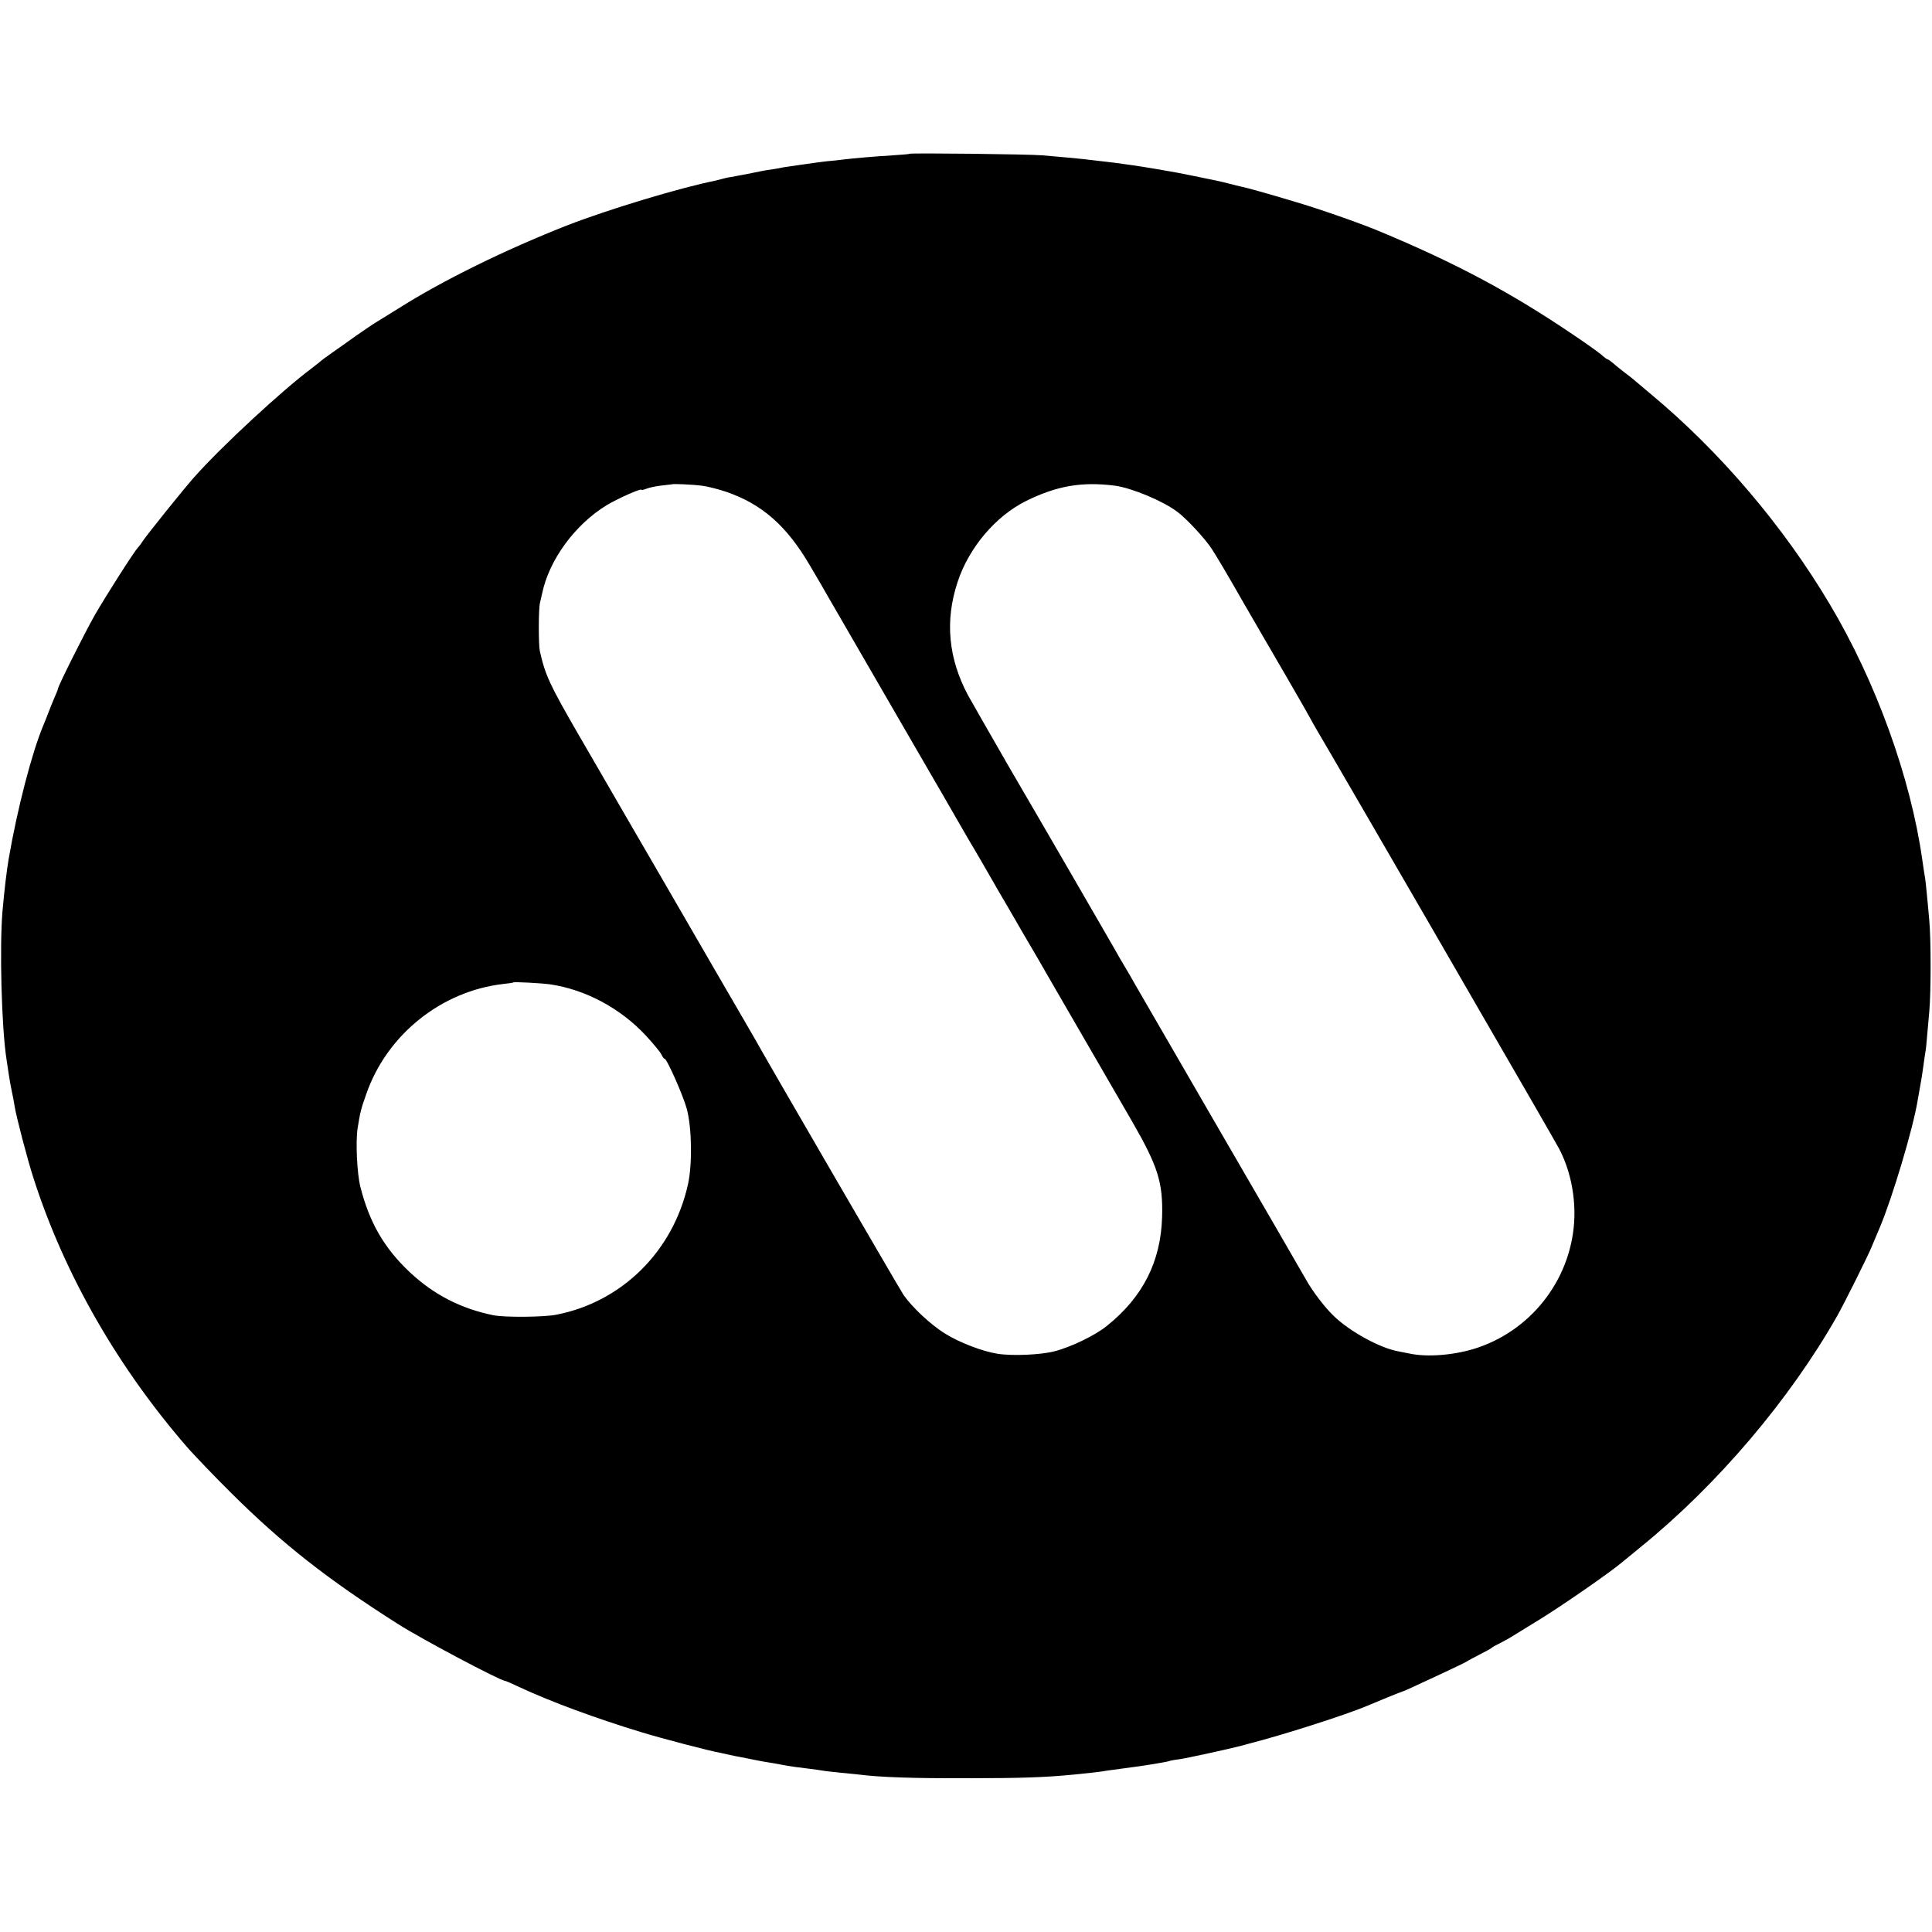 <?xml version="1.0" standalone="no"?>
<!DOCTYPE svg PUBLIC "-//W3C//DTD SVG 20010904//EN"
 "http://www.w3.org/TR/2001/REC-SVG-20010904/DTD/svg10.dtd">
<svg version="1.0" xmlns="http://www.w3.org/2000/svg"
 width="1000pt" height="1000pt" viewBox="0 0 1000 1000"
 preserveAspectRatio="xMidYMid meet">
<g transform="translate(0,1000) scale(0.1,-0.1)"
fill="#000000" stroke="none">
<path d="M4707 9204 c-1 -2 -41 -5 -87 -8 -98 -6 -199 -15 -250 -21 -19 -3
-61 -7 -93 -10 -32 -4 -66 -8 -75 -10 -9 -1 -42 -6 -72 -10 -30 -4 -64 -9 -75
-11 -11 -3 -36 -7 -55 -10 -42 -6 -58 -9 -130 -24 -30 -6 -68 -13 -85 -16 -16
-2 -38 -7 -47 -10 -9 -3 -25 -6 -35 -9 -182 -36 -558 -150 -766 -231 -321
-126 -647 -286 -877 -432 -36 -22 -85 -53 -110 -68 -25 -15 -74 -49 -110 -74
-36 -26 -90 -64 -120 -85 -30 -21 -57 -41 -60 -44 -3 -3 -23 -19 -45 -36 -152
-113 -466 -403 -610 -565 -56 -63 -242 -295 -265 -329 -8 -13 -20 -29 -26 -35
-22 -24 -164 -247 -223 -349 -56 -99 -191 -369 -191 -382 0 -3 -8 -24 -19 -48
-10 -23 -24 -58 -31 -77 -7 -19 -19 -48 -26 -65 -59 -141 -134 -429 -179 -690
-10 -58 -23 -166 -32 -270 -16 -186 -5 -607 21 -770 3 -22 9 -58 12 -80 3 -22
10 -59 15 -83 5 -23 12 -59 15 -80 8 -51 68 -281 98 -372 160 -498 438 -982
803 -1400 37 -41 136 -145 222 -230 264 -262 496 -444 861 -676 121 -77 530
-294 554 -294 3 0 38 -15 78 -34 163 -76 398 -162 625 -231 107 -33 356 -98
413 -108 14 -3 36 -8 50 -11 14 -3 36 -8 50 -10 14 -3 50 -10 80 -16 30 -6 69
-13 85 -15 17 -3 41 -7 55 -10 37 -7 78 -13 139 -20 30 -4 62 -8 71 -10 9 -2
48 -6 86 -10 38 -4 83 -8 99 -10 109 -14 281 -20 560 -19 278 0 401 4 555 19
73 7 152 16 168 20 15 2 68 9 147 20 56 7 168 26 174 29 3 2 28 7 54 10 37 5
257 53 322 70 6 2 24 6 40 11 173 44 501 149 610 195 51 22 181 75 185 75 3 1
28 11 55 24 28 13 97 45 155 72 58 27 112 53 120 58 8 6 40 22 70 38 30 15 57
30 60 33 3 4 21 14 40 23 19 10 42 22 50 27 8 5 76 46 150 92 123 75 378 252
440 305 14 12 57 47 95 78 394 320 768 760 1015 1195 35 62 159 310 177 355 7
17 26 62 43 102 65 154 172 513 195 653 3 19 10 58 15 85 5 28 12 70 15 95 3
25 8 56 10 70 3 14 7 50 9 80 3 30 8 91 12 135 9 98 9 375 0 470 -3 39 -9 97
-12 130 -3 33 -7 71 -9 85 -3 14 -9 58 -15 98 -60 426 -240 924 -480 1326
-240 404 -569 790 -925 1086 -49 41 -92 77 -95 80 -3 3 -21 17 -40 31 -19 15
-46 36 -59 48 -13 11 -27 21 -30 21 -3 0 -17 10 -31 23 -14 12 -79 59 -145
103 -326 221 -611 373 -1010 539 -101 42 -311 115 -430 150 -139 42 -258 75
-280 79 -11 2 -39 9 -61 15 -42 11 -98 23 -189 41 -27 5 -61 12 -75 15 -36 7
-188 33 -240 40 -25 3 -56 8 -70 10 -22 3 -59 7 -170 20 -19 2 -64 7 -100 10
-36 3 -92 8 -125 11 -64 6 -683 13 -688 8z m-1074 -1718 c26 -3 82 -17 124
-31 185 -63 313 -174 434 -380 42 -72 86 -146 96 -165 11 -19 120 -208 243
-420 123 -212 285 -493 362 -625 76 -132 142 -247 148 -255 9 -15 97 -167 130
-225 10 -16 66 -113 125 -215 60 -102 116 -198 125 -215 24 -41 333 -575 440
-760 134 -233 160 -315 155 -495 -7 -230 -99 -413 -286 -563 -62 -50 -189
-111 -274 -132 -72 -18 -218 -24 -292 -12 -77 12 -197 58 -269 103 -76 46
-173 138 -217 201 -22 33 -708 1214 -771 1328 -13 22 -105 182 -206 355 -100
173 -224 387 -275 475 -51 88 -132 228 -180 310 -48 83 -97 168 -110 190 -13
22 -76 132 -142 245 -149 258 -171 306 -199 431 -7 34 -7 219 1 249 3 14 8 35
11 48 36 174 170 357 334 457 56 34 180 89 180 80 0 -3 12 0 28 6 15 6 50 13
77 16 28 3 51 6 52 6 3 4 111 -1 156 -7z m2139 0 c87 -12 250 -80 323 -136 49
-37 145 -141 177 -191 20 -30 89 -146 153 -259 65 -113 171 -295 235 -405 64
-110 119 -207 123 -215 4 -8 17 -31 28 -50 22 -36 442 -760 477 -821 11 -19
184 -317 384 -664 201 -346 379 -656 397 -689 55 -104 83 -230 80 -356 -9
-305 -209 -576 -499 -675 -115 -39 -262 -52 -359 -30 -14 3 -39 8 -56 11 -92
17 -247 101 -331 182 -49 47 -111 129 -146 192 -14 25 -213 369 -443 765 -229
396 -427 738 -440 760 -12 22 -37 65 -55 95 -18 30 -42 71 -52 90 -29 51 -364
630 -555 957 -90 156 -181 316 -203 355 -101 190 -120 384 -54 584 58 178 196
342 355 421 160 79 290 101 461 79z m-2924 -2581 c182 -27 362 -123 493 -263
39 -42 76 -87 82 -99 6 -13 13 -23 17 -23 12 0 97 -193 115 -260 26 -99 29
-285 6 -390 -77 -347 -342 -609 -682 -675 -67 -13 -266 -14 -324 -3 -171 35
-310 107 -435 224 -132 125 -208 256 -255 442 -17 69 -25 232 -14 302 13 82
17 99 44 175 106 308 388 535 710 572 28 3 51 6 52 8 5 4 148 -4 191 -10z"/>
</g>
</svg>
